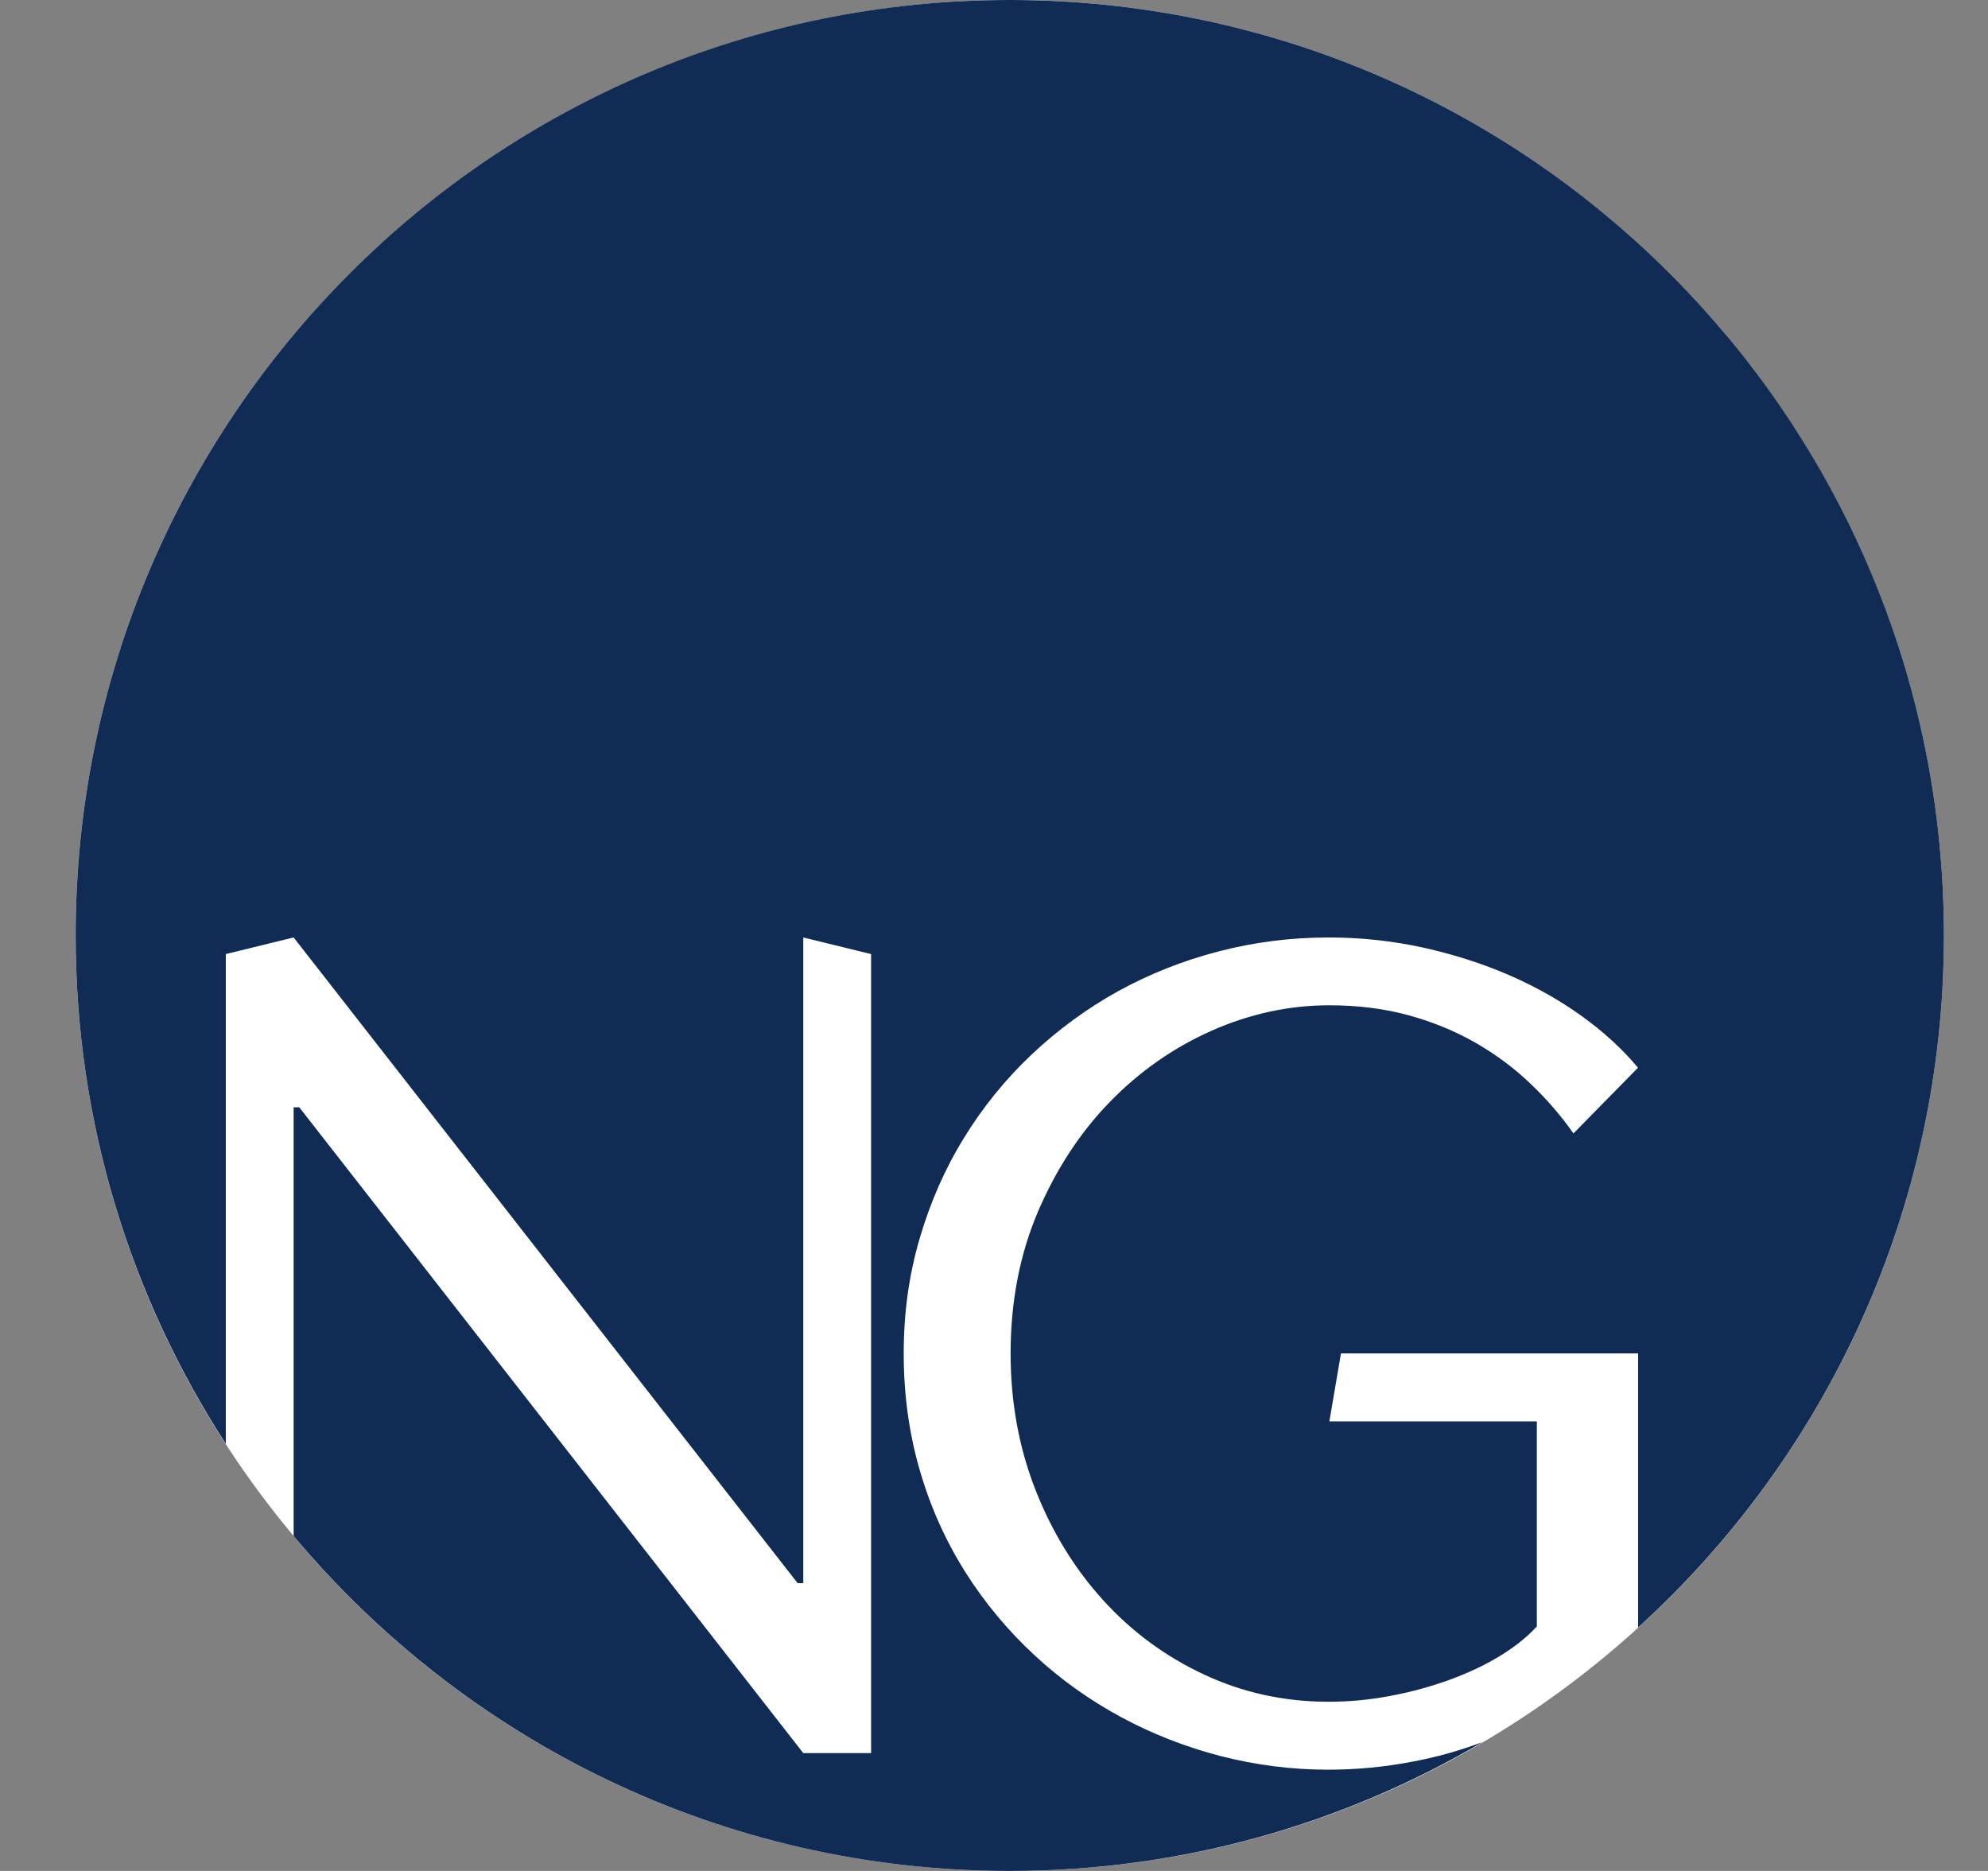 <svg width="17" height="16" viewBox="0 0 17 16" fill="none" xmlns="http://www.w3.org/2000/svg">
<rect x="0" y="0" width="17" height="16" fill="#808080" stroke="none"/>
<path d="M8.636 16C13.047 16 16.623 12.418 16.623 8C16.623 6.396 16.15 4.905 15.339 3.653L15.339 7.841L14.759 7.983L10.449 2.461L10.401 2.461L10.401 7.983L9.821 7.841L9.821 1.008L10.401 1.008L14.711 6.531L14.759 6.531L14.759 2.865C13.294 1.115 11.095 7.92347e-07 8.636 5.76987e-07C7.16 4.47748e-07 5.779 0.403 4.593 1.102C4.787 1.029 4.986 0.973 5.19 0.935C5.434 0.888 5.675 0.866 5.913 0.866C6.224 0.866 6.529 0.905 6.83 0.983C7.131 1.06 7.416 1.172 7.684 1.317C7.952 1.461 8.2 1.638 8.426 1.847C8.652 2.057 8.85 2.294 9.016 2.557C9.182 2.821 9.312 3.108 9.403 3.421C9.495 3.735 9.542 4.069 9.542 4.425C9.542 4.781 9.496 5.099 9.406 5.408C9.316 5.718 9.19 6.005 9.027 6.268C8.866 6.532 8.672 6.77 8.447 6.983C8.222 7.195 7.975 7.376 7.708 7.524C7.44 7.671 7.153 7.785 6.85 7.864C6.545 7.943 6.23 7.983 5.907 7.983C5.628 7.983 5.357 7.953 5.094 7.895C4.831 7.836 4.585 7.757 4.356 7.657C4.128 7.557 3.921 7.439 3.736 7.305C3.55 7.17 3.392 7.024 3.263 6.869L3.815 6.307C3.92 6.456 4.041 6.598 4.181 6.731C4.32 6.865 4.477 6.981 4.651 7.082C4.826 7.182 5.017 7.261 5.226 7.318C5.436 7.375 5.661 7.403 5.902 7.403C6.245 7.403 6.579 7.331 6.906 7.187C7.233 7.042 7.524 6.839 7.779 6.577C8.033 6.316 8.239 6.001 8.395 5.636C8.55 5.271 8.628 4.867 8.628 4.426C8.628 4.009 8.557 3.621 8.416 3.261C8.275 2.9 8.081 2.585 7.836 2.315C7.59 2.044 7.302 1.833 6.972 1.679C6.643 1.525 6.289 1.447 5.911 1.447C5.73 1.447 5.552 1.464 5.376 1.498C5.2 1.531 5.034 1.577 4.876 1.634C4.72 1.691 4.576 1.758 4.448 1.836C4.32 1.913 4.213 1.999 4.128 2.091L4.128 3.845L5.902 3.845L5.803 4.426L3.262 4.426L3.262 2.082C1.655 3.544 0.647 5.656 0.647 8.001C0.648 12.418 4.225 16 8.636 16Z" fill="white"/>
<path d="M8.634 0C4.223 0 0.647 3.582 0.647 8C0.647 9.604 1.12 11.095 1.931 12.347V8.159L2.511 8.017L6.821 13.539H6.869V8.017L7.449 8.159V14.992H6.869L2.559 9.469H2.511V13.135C3.977 14.885 6.175 16 8.634 16C10.11 16 11.491 15.597 12.677 14.898C12.483 14.971 12.284 15.027 12.08 15.065C11.836 15.112 11.595 15.134 11.358 15.134C11.046 15.134 10.741 15.095 10.44 15.018C10.139 14.94 9.854 14.829 9.586 14.684C9.318 14.539 9.07 14.363 8.844 14.153C8.618 13.943 8.42 13.706 8.254 13.443C8.088 13.179 7.958 12.892 7.867 12.579C7.775 12.265 7.728 11.931 7.728 11.575C7.728 11.219 7.774 10.901 7.864 10.592C7.955 10.282 8.08 9.995 8.243 9.732C8.404 9.468 8.598 9.23 8.823 9.017C9.048 8.805 9.295 8.624 9.562 8.476C9.83 8.329 10.117 8.215 10.421 8.136C10.726 8.057 11.04 8.017 11.363 8.017C11.642 8.017 11.913 8.047 12.176 8.105C12.439 8.164 12.685 8.243 12.914 8.343C13.142 8.443 13.349 8.561 13.534 8.695C13.72 8.83 13.878 8.976 14.007 9.131L13.455 9.693C13.351 9.544 13.229 9.402 13.089 9.269C12.95 9.135 12.793 9.019 12.619 8.918C12.444 8.818 12.253 8.739 12.044 8.682C11.835 8.625 11.61 8.597 11.368 8.597C11.025 8.597 10.691 8.669 10.364 8.813C10.037 8.958 9.746 9.161 9.491 9.423C9.237 9.684 9.031 9.999 8.875 10.364C8.72 10.729 8.642 11.133 8.642 11.574C8.642 11.991 8.713 12.379 8.854 12.739C8.995 13.1 9.189 13.415 9.434 13.685C9.68 13.956 9.968 14.167 10.298 14.321C10.627 14.475 10.982 14.553 11.359 14.553C11.54 14.553 11.718 14.536 11.894 14.502C12.07 14.469 12.236 14.423 12.394 14.366C12.55 14.309 12.694 14.242 12.822 14.164C12.95 14.087 13.057 14.001 13.142 13.909V12.155H11.368L11.467 11.574H14.008V13.918C15.615 12.456 16.623 10.344 16.623 7.999C16.622 3.582 13.046 0 8.634 0Z" fill="#102C54"/>
</svg>
